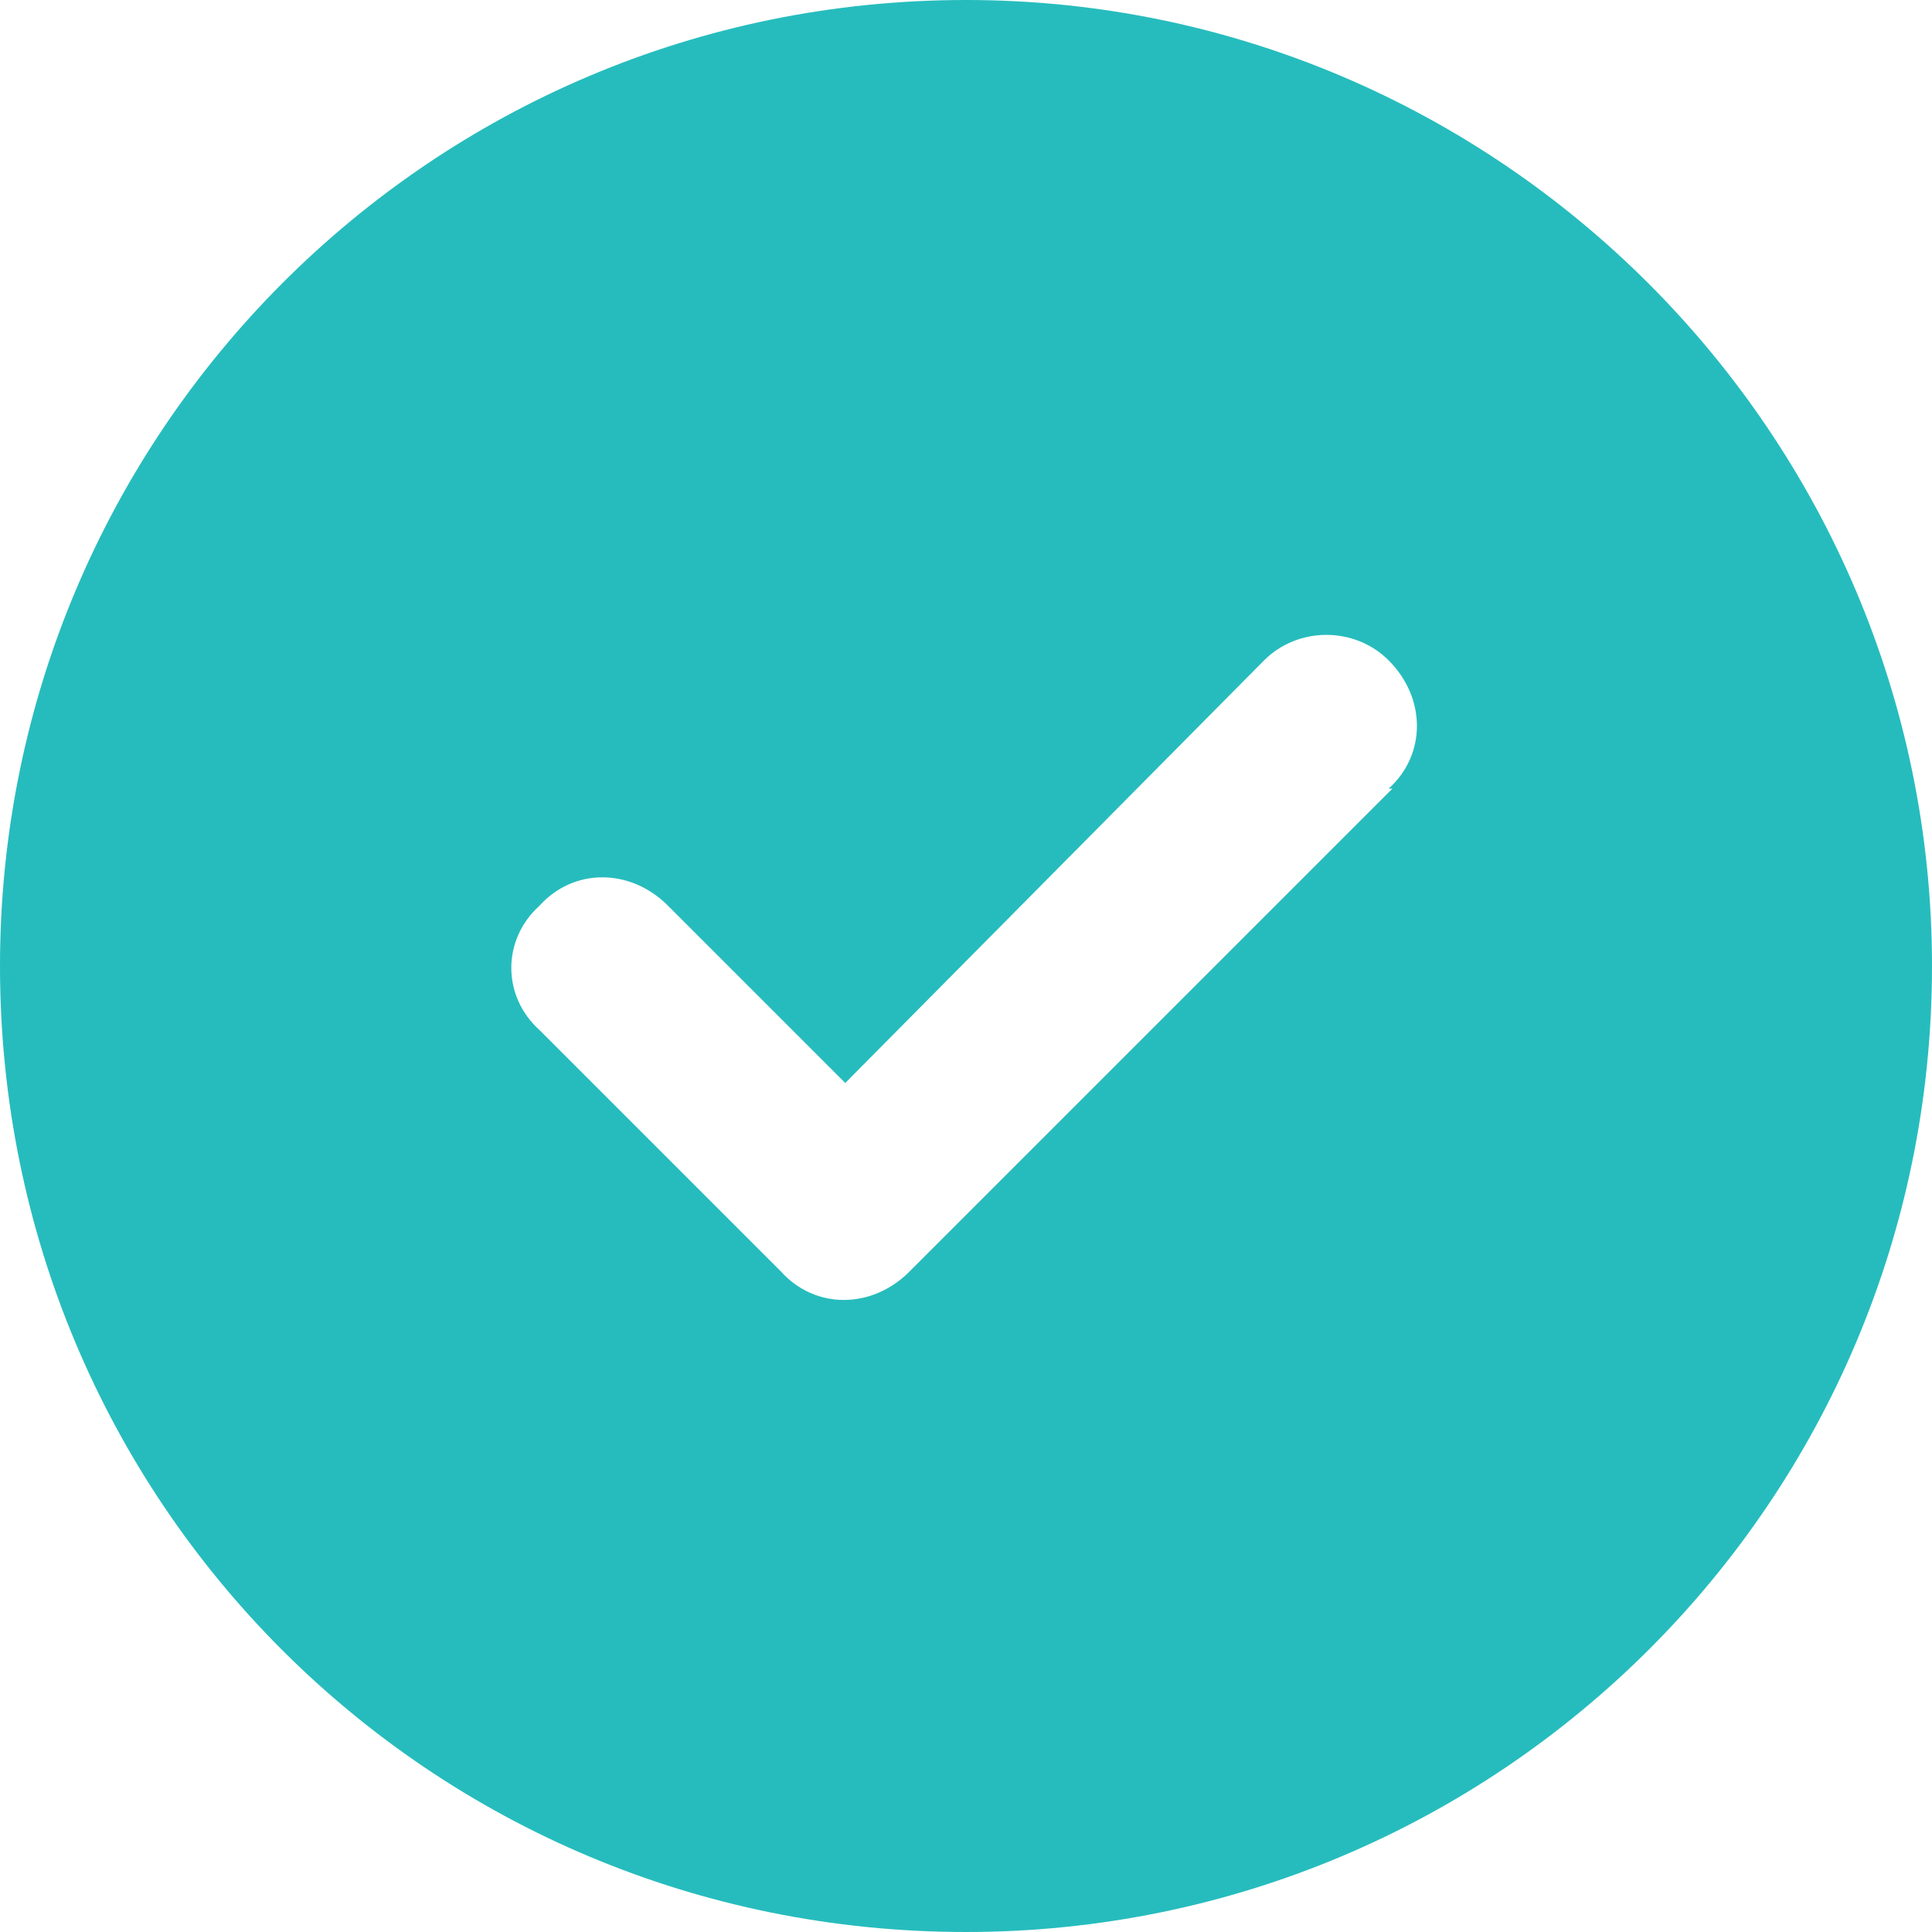 <svg width="64" height="64" viewBox="0 0 64 64" fill="none" xmlns="http://www.w3.org/2000/svg">
<path d="M32 64C14.25 64 0 49.75 0 32C0 14.375 14.25 0 32 0C49.625 0 64 14.375 64 32C64 49.75 49.625 64 32 64ZM46.125 26.125H46C47.25 25 47.25 23.125 46 21.875C44.875 20.75 43 20.75 41.875 21.875L28 35.875L22.125 30C20.875 28.75 19 28.75 17.875 30C16.625 31.125 16.625 33 17.875 34.125L25.875 42.125C27 43.375 28.875 43.375 30.125 42.125L46.125 26.125Z" fill="#26BCBD"/>
</svg>
